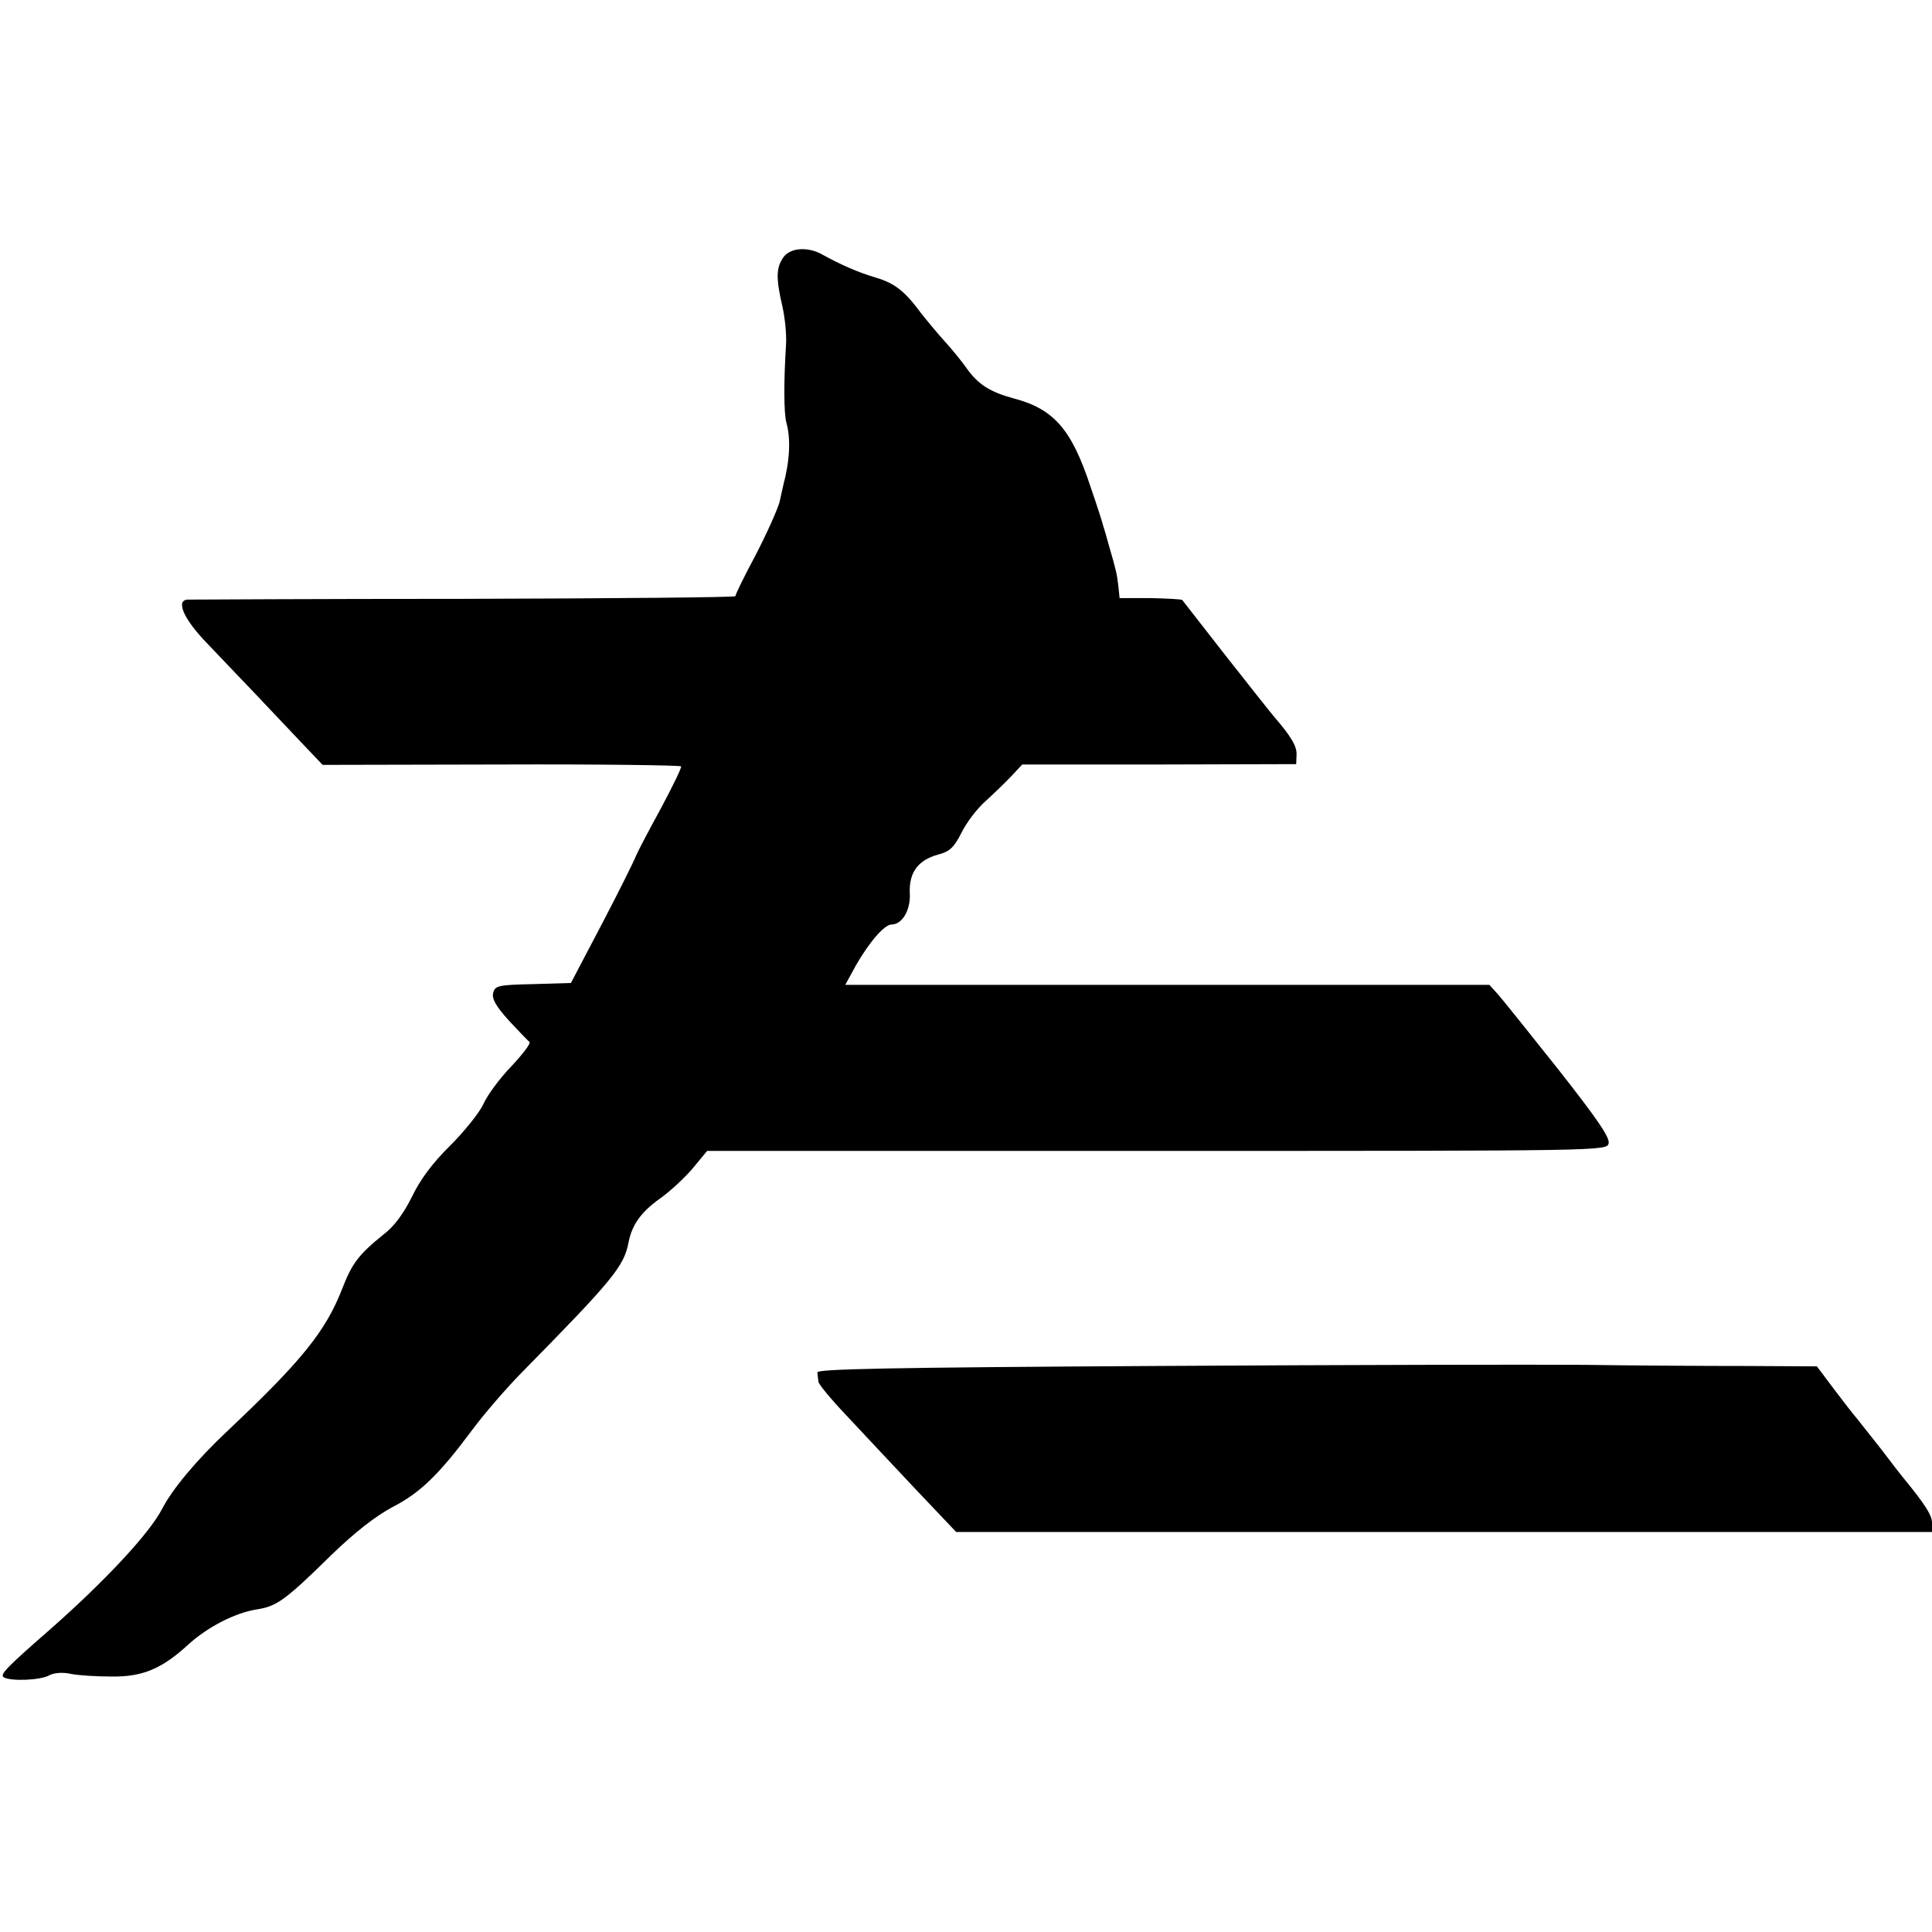 <?xml version="1.0" standalone="no"?>
<!DOCTYPE svg PUBLIC "-//W3C//DTD SVG 20010904//EN"
 "http://www.w3.org/TR/2001/REC-SVG-20010904/DTD/svg10.dtd">
<svg version="1.0" xmlns="http://www.w3.org/2000/svg"
 width="512pt" height="512pt" viewBox="0 0 512 512"
 preserveAspectRatio="xMidYMid meet">
<g transform="translate(0,512) scale(0.1,-0.1)"
fill="#000000" stroke="none">
<path d="M2076 4438 c-19 -27 -20 -55 -3 -128 7 -30 12 -77 10 -105 -6 -93 -6
-180 1 -205 12 -43 9 -101 -8 -165 -1 -5 -6 -26 -10 -45 -5 -19 -33 -82 -63
-140 -31 -58 -55 -107 -54 -110 0 -3 -322 -6 -717 -7 -394 0 -725 -2 -735 -2
-32 -2 -10 -52 51 -115 32 -34 88 -92 125 -131 36 -38 92 -97 124 -131 l58
-61 473 1 c261 1 475 -2 477 -5 2 -3 -23 -54 -55 -114 -33 -60 -62 -116 -65
-124 -3 -9 -42 -88 -88 -176 l-84 -160 -100 -3 c-92 -2 -101 -4 -106 -23 -4
-16 7 -35 41 -73 26 -28 51 -54 55 -57 5 -3 -17 -32 -48 -65 -31 -32 -64 -77
-74 -100 -10 -22 -50 -72 -88 -110 -47 -46 -80 -91 -101 -135 -22 -44 -47 -79
-75 -100 -67 -54 -84 -77 -110 -144 -44 -113 -107 -191 -304 -377 -82 -77
-146 -154 -173 -206 -34 -66 -152 -192 -296 -319 -118 -103 -135 -121 -124
-128 18 -11 97 -8 120 5 13 7 36 9 58 4 20 -4 69 -7 108 -7 81 -1 132 20 201
83 52 48 126 86 184 95 52 8 75 24 197 144 62 60 117 103 162 127 74 38 124
87 211 204 31 42 90 110 130 151 244 248 273 283 285 348 9 45 33 79 82 114
27 19 67 56 88 81 l38 46 1192 0 c1184 0 1192 0 1197 20 4 15 -31 66 -135 198
-77 97 -149 187 -161 200 l-20 22 -854 0 -853 0 29 53 c36 62 75 107 94 107
28 0 51 39 48 84 -2 53 21 86 74 101 32 8 43 19 63 58 13 27 42 65 65 85 22
20 53 50 68 66 l28 30 363 0 363 1 1 25 c1 22 -14 48 -59 100 -7 8 -64 80
-127 160 -62 80 -115 147 -117 150 -2 2 -40 4 -85 5 l-81 0 -3 30 c-4 34 -6
43 -24 105 -7 25 -14 50 -16 55 -1 6 -16 53 -34 105 -50 152 -97 206 -203 234
-63 17 -95 37 -126 81 -12 17 -37 48 -57 70 -20 22 -48 56 -63 75 -43 58 -69
79 -119 94 -48 14 -97 36 -142 61 -38 22 -86 19 -104 -7z"/>
<path d="M3060 1500 c-707 -4 -895 -8 -894 -17 1 -7 2 -19 3 -25 1 -7 34 -47
74 -89 39 -42 121 -129 181 -193 l110 -116 1293 0 1293 0 0 24 c0 20 -16 46
-73 116 -7 8 -35 44 -62 80 -28 35 -57 72 -65 82 -8 9 -35 44 -60 77 l-45 60
-185 1 c-102 0 -295 1 -430 3 -135 1 -648 0 -1140 -3z"/>
</g>
</svg>
